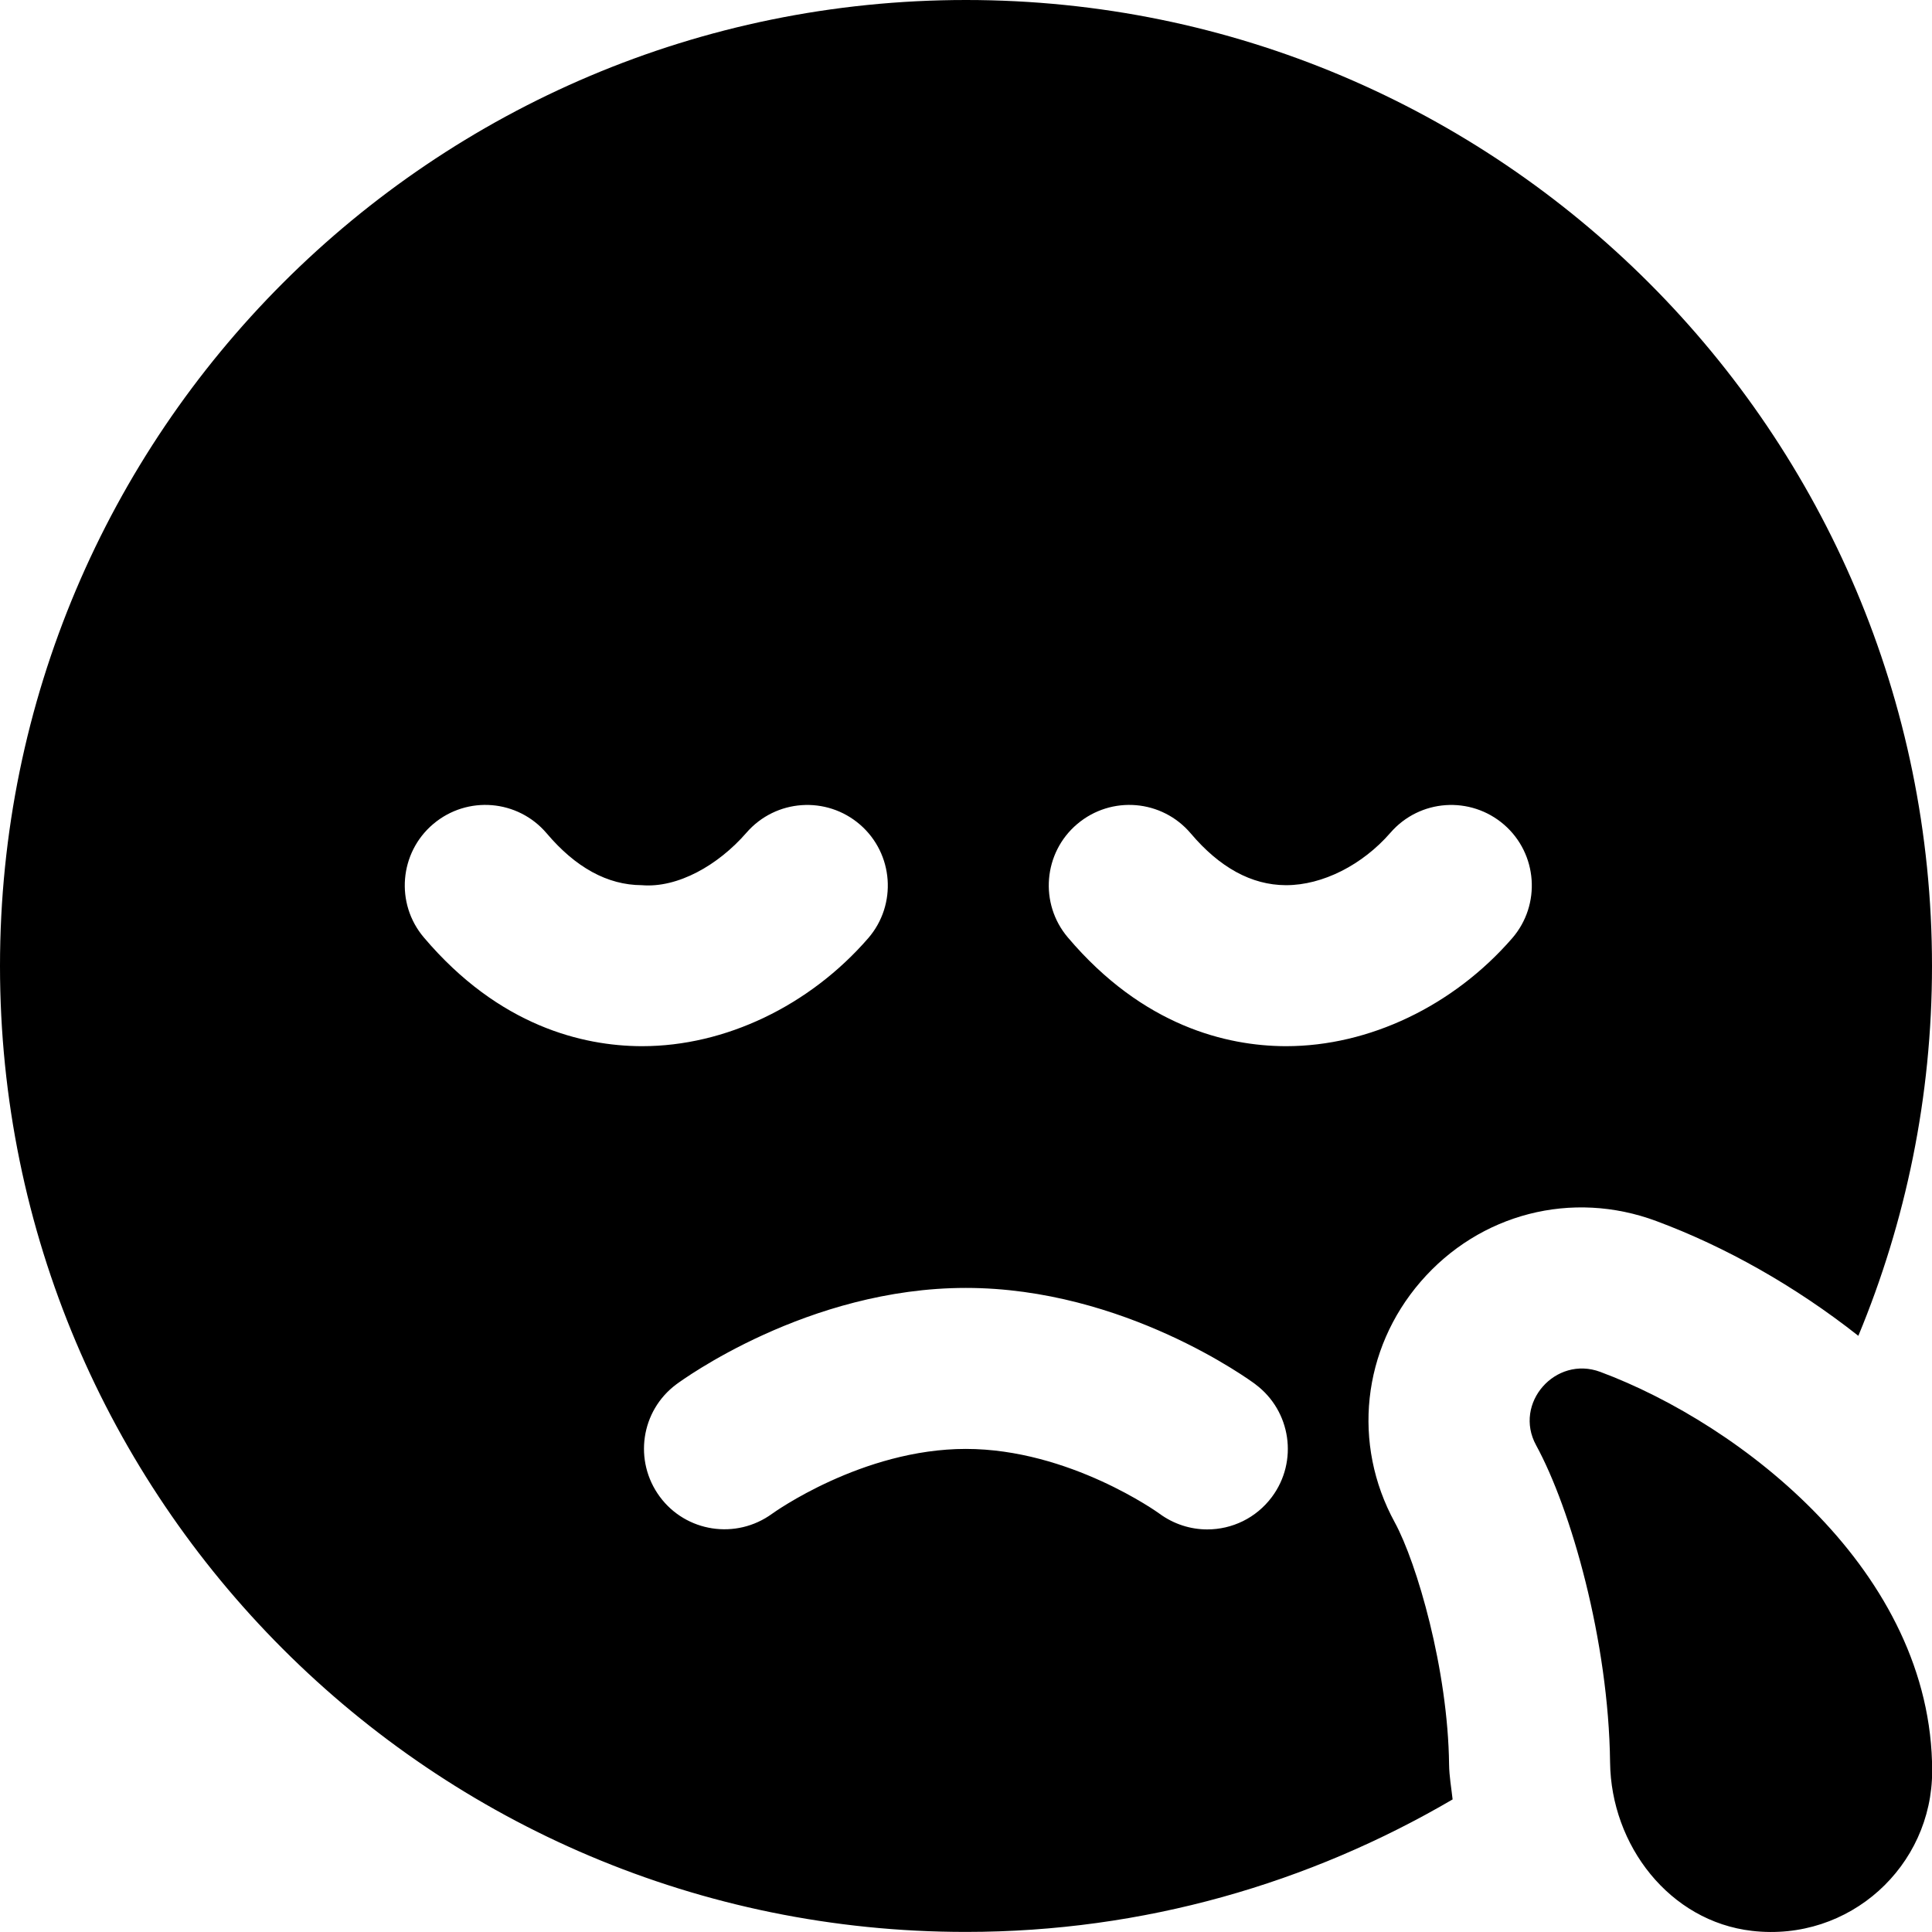 <?xml version="1.0" encoding="UTF-8"?>
<svg xmlns="http://www.w3.org/2000/svg" id="Layer_1" data-name="Layer 1" viewBox="0 0 24 24" width="512" height="512"><path d="M24.002,22c0,1.183-1.027,2.126-2.238,1.986-1.024-.118-1.751-1.062-1.763-2.093-.018-1.512-.487-3.149-.919-3.94-.285-.521,.241-1.118,.797-.911,1.751,.652,4.123,2.484,4.123,4.958Zm-5.957,.353c-1.777,1.04-3.838,1.646-6.046,1.646C5.373,24,0,18.627,0,12S5.373,0,12,0s12,5.373,12,12c0,1.628-.327,3.178-.915,4.594-.789-.622-1.658-1.109-2.508-1.425-1.048-.391-2.196-.095-2.928,.751-.729,.843-.855,2.018-.323,2.991,.274,.503,.661,1.827,.675,3.007,.002,.149,.028,.291,.044,.436Zm-4.78-10.708c.938,1.108,1.982,1.346,2.693,1.351h.02c1.029,0,2.077-.5,2.807-1.341,.361-.417,.316-1.049-.101-1.411-.418-.361-1.048-.318-1.411,.1-.349,.402-.845,.652-1.295,.652h-.007c-.424-.002-.82-.219-1.179-.643-.357-.421-.986-.475-1.41-.117-.421,.356-.474,.988-.117,1.409Zm-5.287,1.351c1.029,0,2.077-.5,2.807-1.341,.361-.417,.316-1.049-.101-1.411-.417-.361-1.048-.318-1.411,.1-.351,.404-.854,.69-1.302,.652-.424-.002-.82-.219-1.179-.643-.357-.421-.986-.475-1.41-.117-.421,.356-.474,.988-.117,1.409,.938,1.108,1.982,1.346,2.693,1.351h.02Zm7.619,4.201c-.066-.049-1.632-1.198-3.598-1.198s-3.531,1.149-3.598,1.198c-.441,.329-.532,.951-.205,1.395,.325,.441,.948,.538,1.396,.212,.011-.008,1.117-.805,2.406-.805s2.396,.797,2.402,.802c.18,.133,.39,.198,.597,.198,.306,0,.606-.139,.803-.403,.33-.443,.238-1.069-.204-1.399Z"/></svg>
